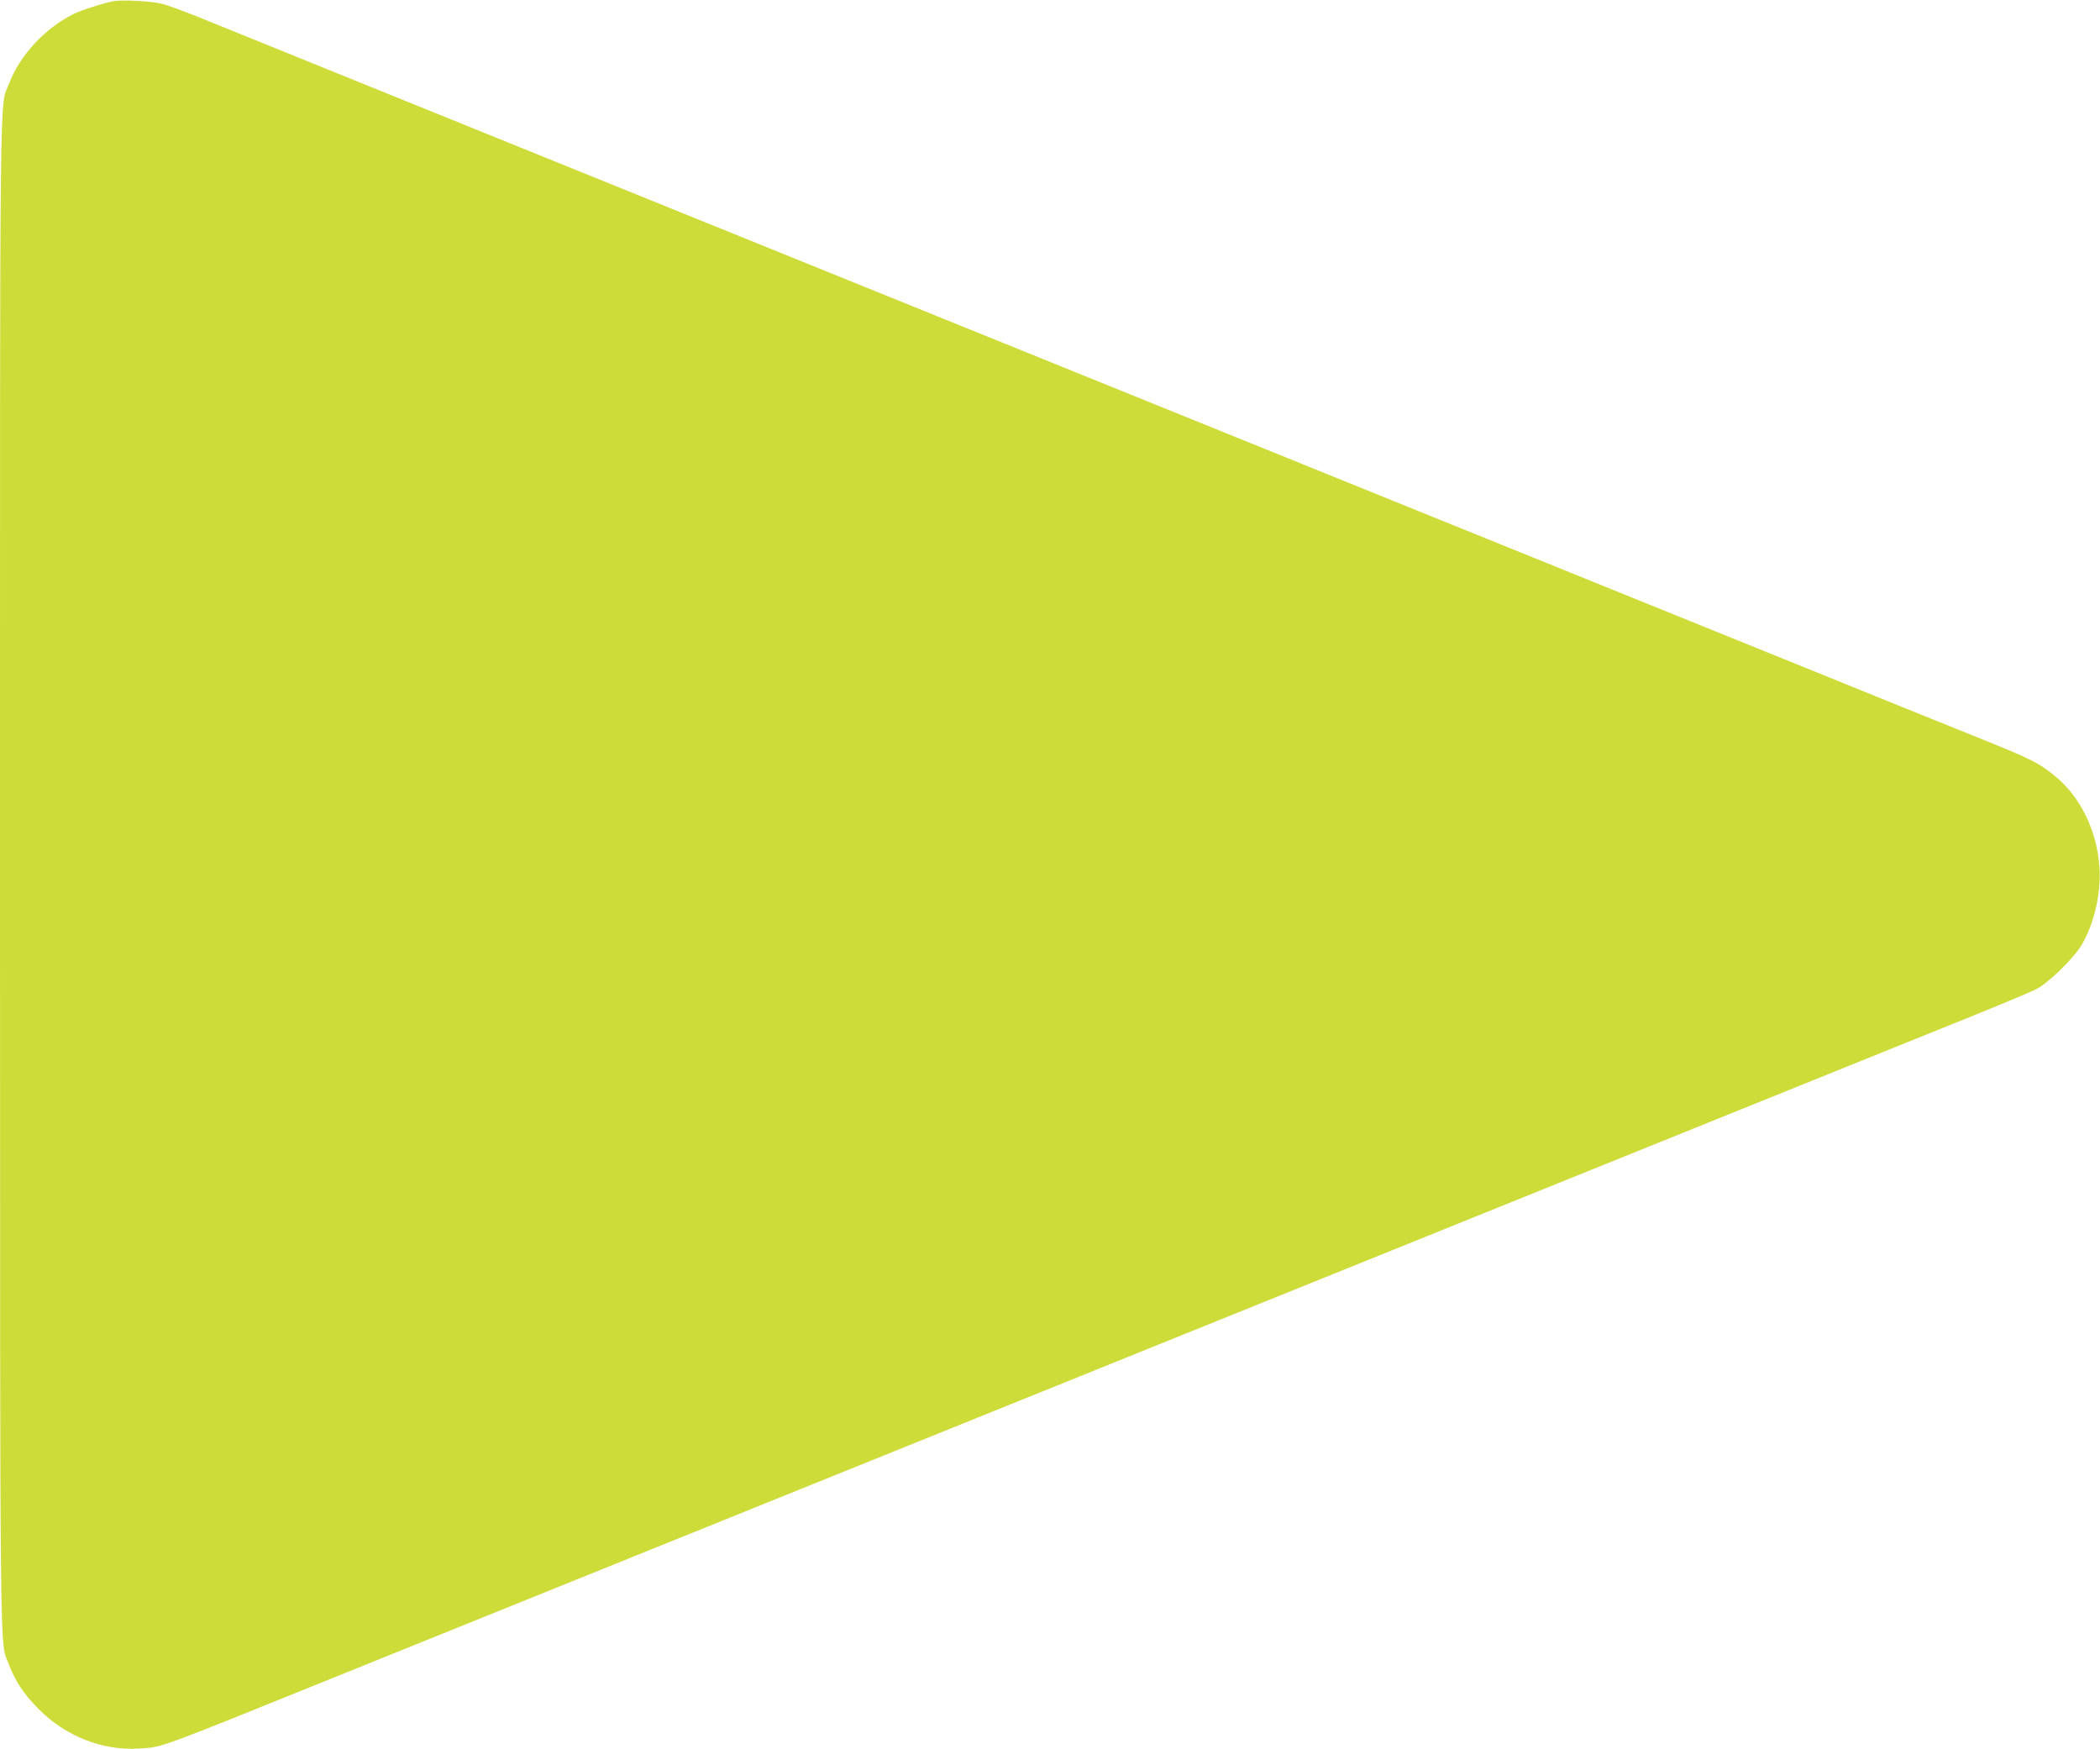 <?xml version="1.0" standalone="no"?>
<!DOCTYPE svg PUBLIC "-//W3C//DTD SVG 20010904//EN"
 "http://www.w3.org/TR/2001/REC-SVG-20010904/DTD/svg10.dtd">
<svg version="1.0" xmlns="http://www.w3.org/2000/svg"
 width="1280pt" height="1066pt" viewBox="0 0 1280 1066"
 preserveAspectRatio="xMidYMid meet">
<g transform="translate(0,1066) scale(0.1,-0.1)"
fill="#cddc39" stroke="none">
<path d="M700 10654 c-55 -8 -200 -54 -255 -81 -172 -86 -325 -252 -389 -421
-60 -157 -56 197 -56 -4820 1 -4976 -3 -4666 54 -4816 39 -103 92 -182 181
-272 165 -167 394 -256 614 -241 150 11 70 -18 1271 467 607 245 1134 458
6675 2695 732 295 1690 682 2130 860 440 178 942 380 1115 450 173 70 342 141
375 158 74 39 227 189 274 269 76 131 117 309 108 468 -14 226 -117 437 -277
565 -94 76 -144 101 -460 228 -157 63 -652 263 -1100 445 -1121 454 -2112 855
-4505 1824 -2526 1023 -2972 1203 -4125 1670 -503 204 -998 404 -1098 445
-101 41 -209 81 -240 89 -59 16 -230 26 -292 18z"/>
</g>
</svg>
